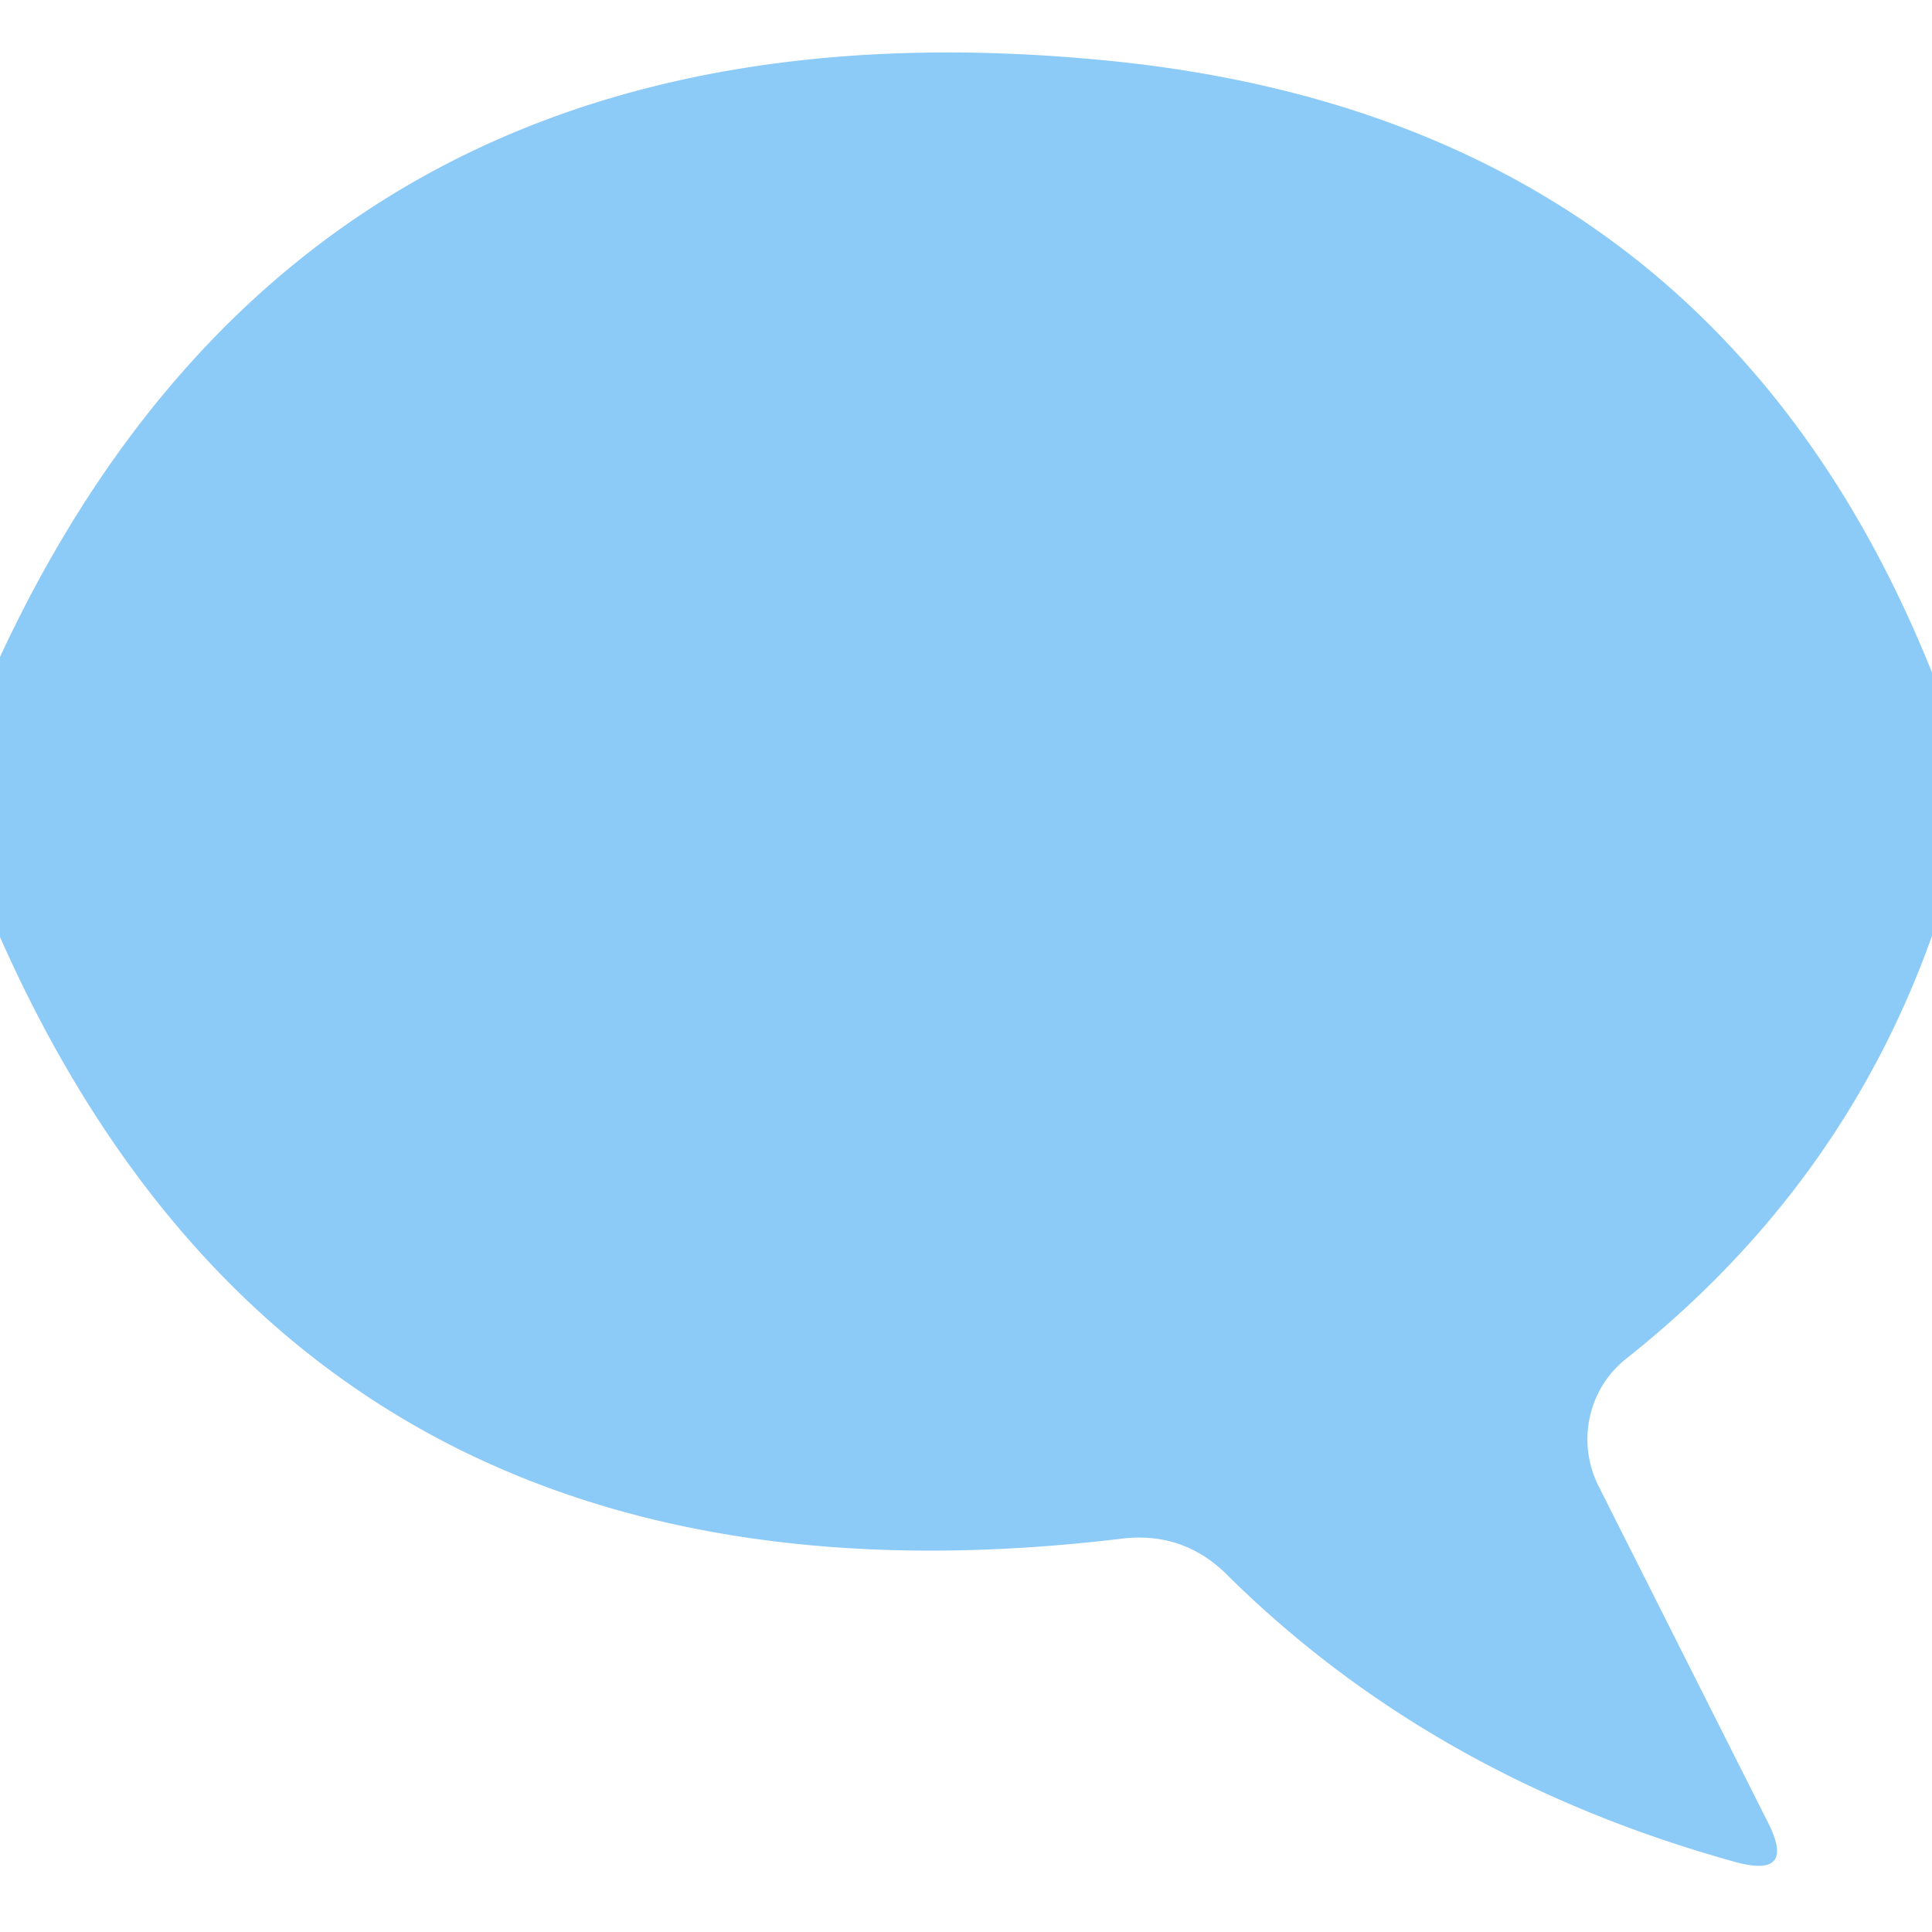 <?xml version="1.0" encoding="UTF-8" standalone="no"?>
<!DOCTYPE svg PUBLIC "-//W3C//DTD SVG 1.1//EN" "http://www.w3.org/Graphics/SVG/1.1/DTD/svg11.dtd">
<svg xmlns="http://www.w3.org/2000/svg" version="1.1" viewBox="0.00 0.00 16.00 16.00">
<path fill="#8ccaf7" d="
  M 16.00 5.57
  L 16.00 7.75
  Q 15.26 9.83 13.47 11.25
  A 0.86 0.85 57.6 0 0 13.24 12.31
  L 14.64 15.09
  Q 14.88 15.56 14.37 15.42
  Q 11.85 14.72 10.15 13.03
  Q 9.80 12.69 9.31 12.74
  Q 2.57 13.56 0.00 7.76
  L 0.00 5.44
  Q 2.62 -0.18 9.25 0.51
  Q 14.18 1.03 16.00 5.57
  Z"
/>
</svg>
